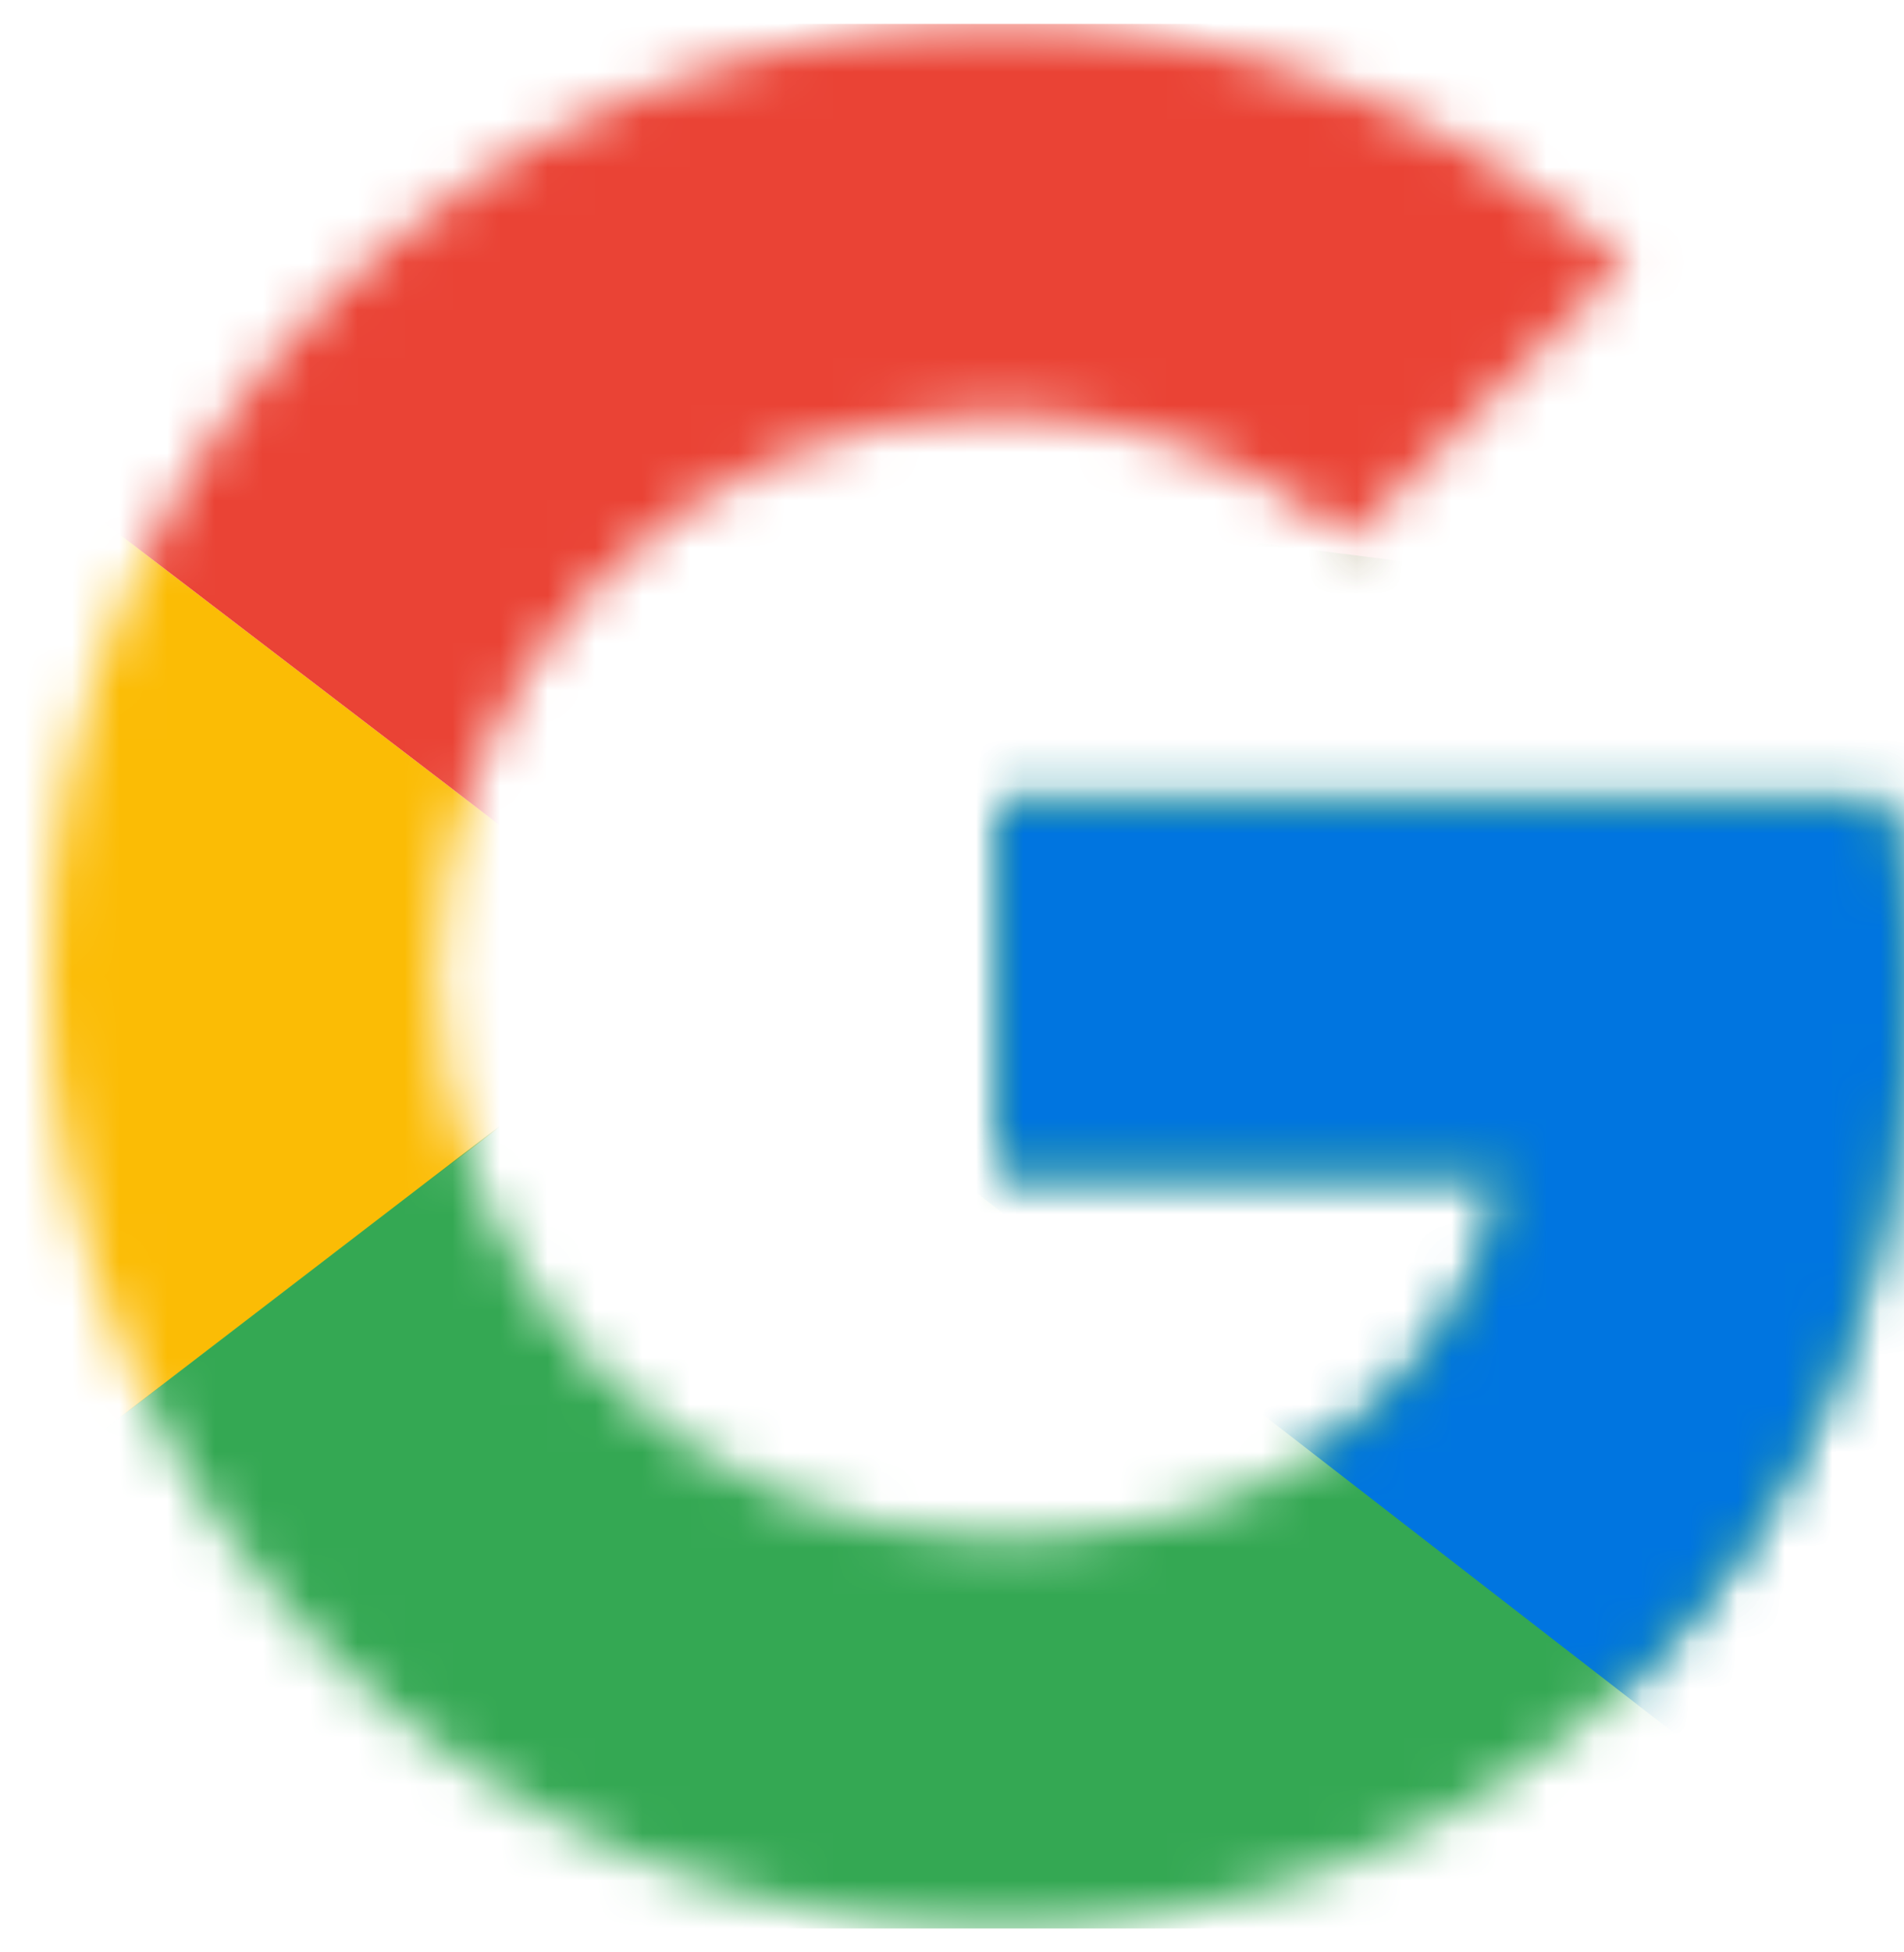 <svg width="40" height="41" viewBox="0 0 40 41" fill="none" xmlns="http://www.w3.org/2000/svg">
<g clip-path="url(#clip0_2422_5939)">
<mask id="mask0_2422_5939" style="mask-type:luminance" maskUnits="userSpaceOnUse" x="1" y="0" width="40" height="41">
<path d="M39.636 16.864H21V24.591H31.727C30.727 29.5 26.546 32.318 21 32.318C14.454 32.318 9.182 27.046 9.182 20.5C9.182 13.955 14.454 8.682 21 8.682C23.818 8.682 26.364 9.682 28.364 11.318L34.182 5.5C30.636 2.409 26.091 0.5 21 0.5C9.909 0.5 1 9.409 1 20.5C1 31.591 9.909 40.5 21 40.5C31 40.5 40.091 33.227 40.091 20.5C40.091 19.318 39.909 18.046 39.636 16.864Z" fill="white"/>
</mask>
<g mask="url(#mask0_2422_5939)">
<path d="M-0.812 32.316V8.68L14.642 20.498L-0.812 32.316Z" fill="#FBBC05"/>
</g>
<mask id="mask1_2422_5939" style="mask-type:luminance" maskUnits="userSpaceOnUse" x="1" y="0" width="40" height="41">
<path d="M39.636 16.864H21V24.591H31.727C30.727 29.5 26.546 32.318 21 32.318C14.454 32.318 9.182 27.046 9.182 20.5C9.182 13.955 14.454 8.682 21 8.682C23.818 8.682 26.364 9.682 28.364 11.318L34.182 5.5C30.636 2.409 26.091 0.5 21 0.5C9.909 0.5 1 9.409 1 20.5C1 31.591 9.909 40.5 21 40.5C31 40.5 40.091 33.227 40.091 20.5C40.091 19.318 39.909 18.046 39.636 16.864Z" fill="white"/>
</mask>
<g mask="url(#mask1_2422_5939)">
<path d="M-0.812 8.68L14.642 20.498L21.006 14.952L42.824 11.407V-1.32H-0.812V8.68Z" fill="#EA4335"/>
</g>
<mask id="mask2_2422_5939" style="mask-type:luminance" maskUnits="userSpaceOnUse" x="1" y="0" width="40" height="41">
<path d="M39.636 16.864H21V24.591H31.727C30.727 29.5 26.546 32.318 21 32.318C14.454 32.318 9.182 27.046 9.182 20.5C9.182 13.955 14.454 8.682 21 8.682C23.818 8.682 26.364 9.682 28.364 11.318L34.182 5.5C30.636 2.409 26.091 0.5 21 0.5C9.909 0.5 1 9.409 1 20.5C1 31.591 9.909 40.5 21 40.5C31 40.5 40.091 33.227 40.091 20.5C40.091 19.318 39.909 18.046 39.636 16.864Z" fill="white"/>
</mask>
<g mask="url(#mask2_2422_5939)">
<path d="M-0.812 32.316L26.46 11.407L33.642 12.316L42.824 -1.32V42.316H-0.812V32.316Z" fill="#34A853"/>
</g>
<mask id="mask3_2422_5939" style="mask-type:luminance" maskUnits="userSpaceOnUse" x="1" y="0" width="40" height="41">
<path d="M39.636 16.864H21V24.591H31.727C30.727 29.5 26.546 32.318 21 32.318C14.454 32.318 9.182 27.046 9.182 20.5C9.182 13.955 14.454 8.682 21 8.682C23.818 8.682 26.364 9.682 28.364 11.318L34.182 5.5C30.636 2.409 26.091 0.5 21 0.5C9.909 0.5 1 9.409 1 20.5C1 31.591 9.909 40.5 21 40.5C31 40.5 40.091 33.227 40.091 20.5C40.091 19.318 39.909 18.046 39.636 16.864Z" fill="white"/>
</mask>
<g mask="url(#mask3_2422_5939)">
<path d="M42.818 42.316L14.636 20.498L11 17.771L42.818 8.68V42.316Z" fill="#0075E0"/>
</g>
</g>
<defs>
<clipPath id="clip0_2422_5939">
<rect width="40" height="40" fill="white" transform="translate(0 0.5)"/>
</clipPath>
</defs>
</svg>
